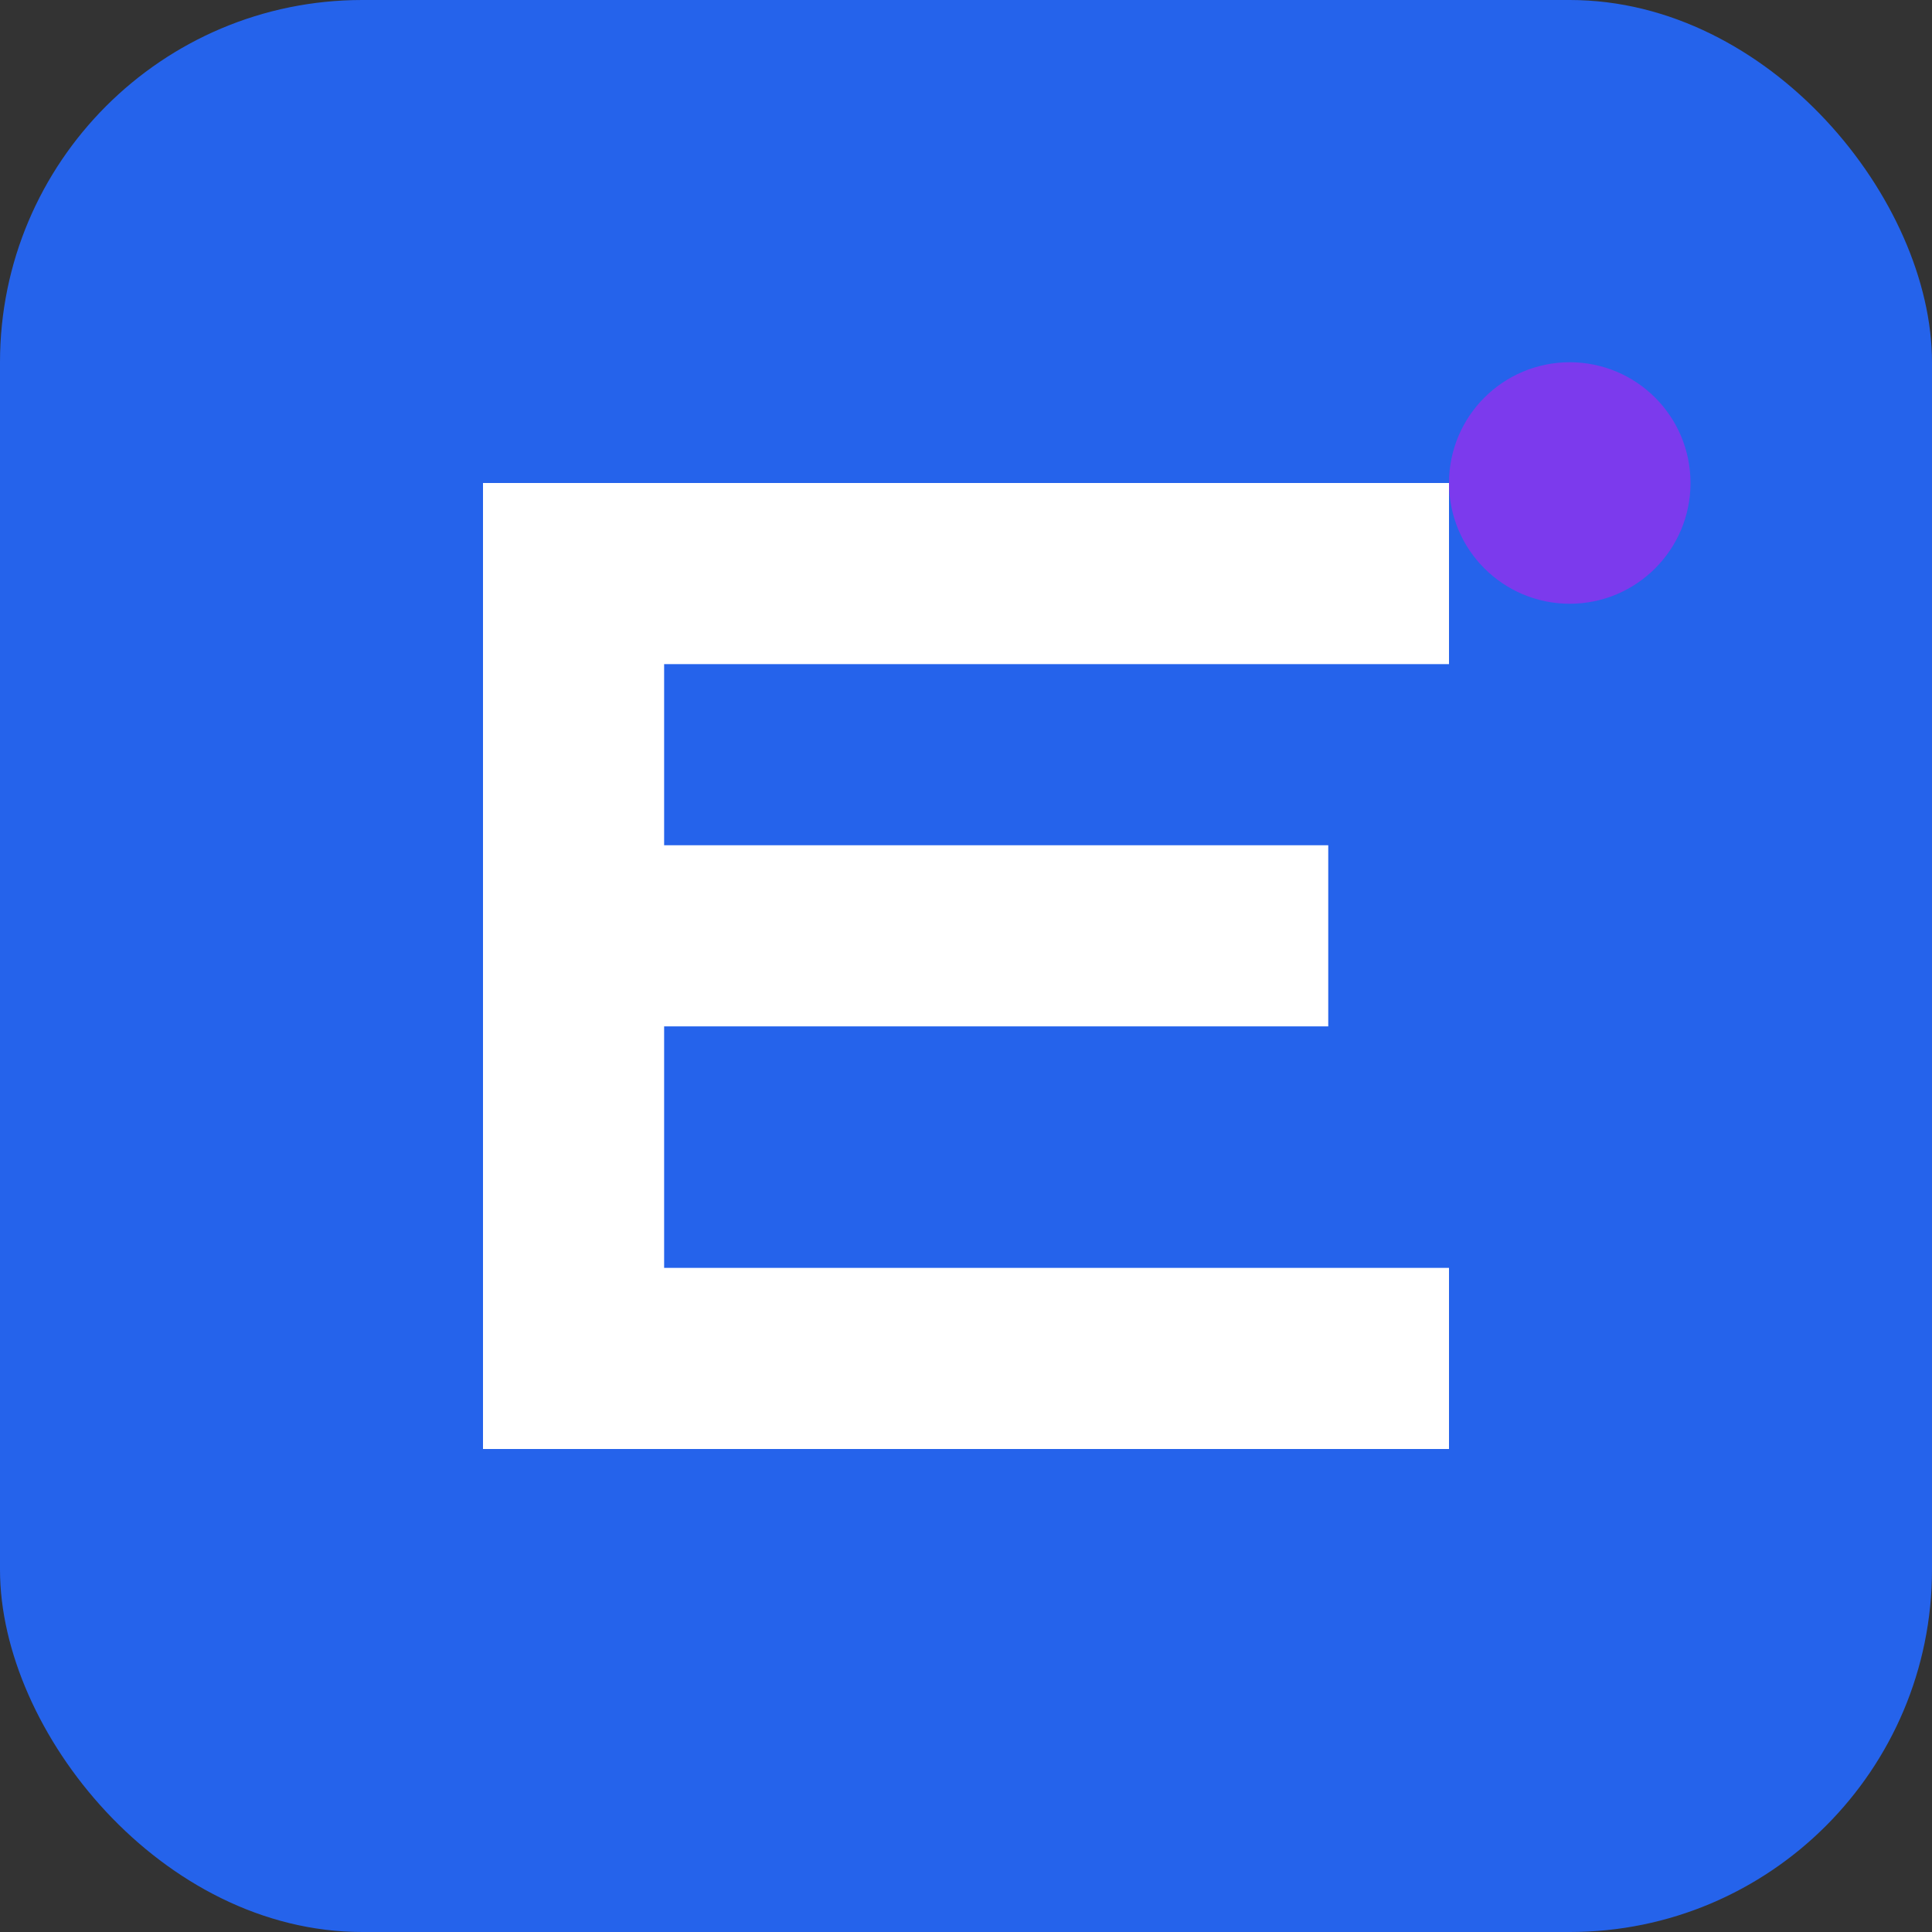 <svg xmlns="http://www.w3.org/2000/svg" viewBox="0 0 32 32">
  <rect x="0" y="0" width="32" height="32" fill="#333333" stroke="none"/>
  <!-- Background with rounded corners -->
  <rect x="0" y="0" width="32" height="32" rx="6" fill="#2563eb"/>
  
  <!-- Letter E stylized -->
  <path d="M 8 8 L 24 8 L 24 11 L 11 11 L 11 14 L 22 14 L 22 17 L 11 17 L 11 21 L 24 21 L 24 24 L 8 24 Z" fill="white"/>
  
  <!-- Small accent dot -->
  <circle cx="26" cy="8" r="2" fill="#7c3aed"/>
</svg>